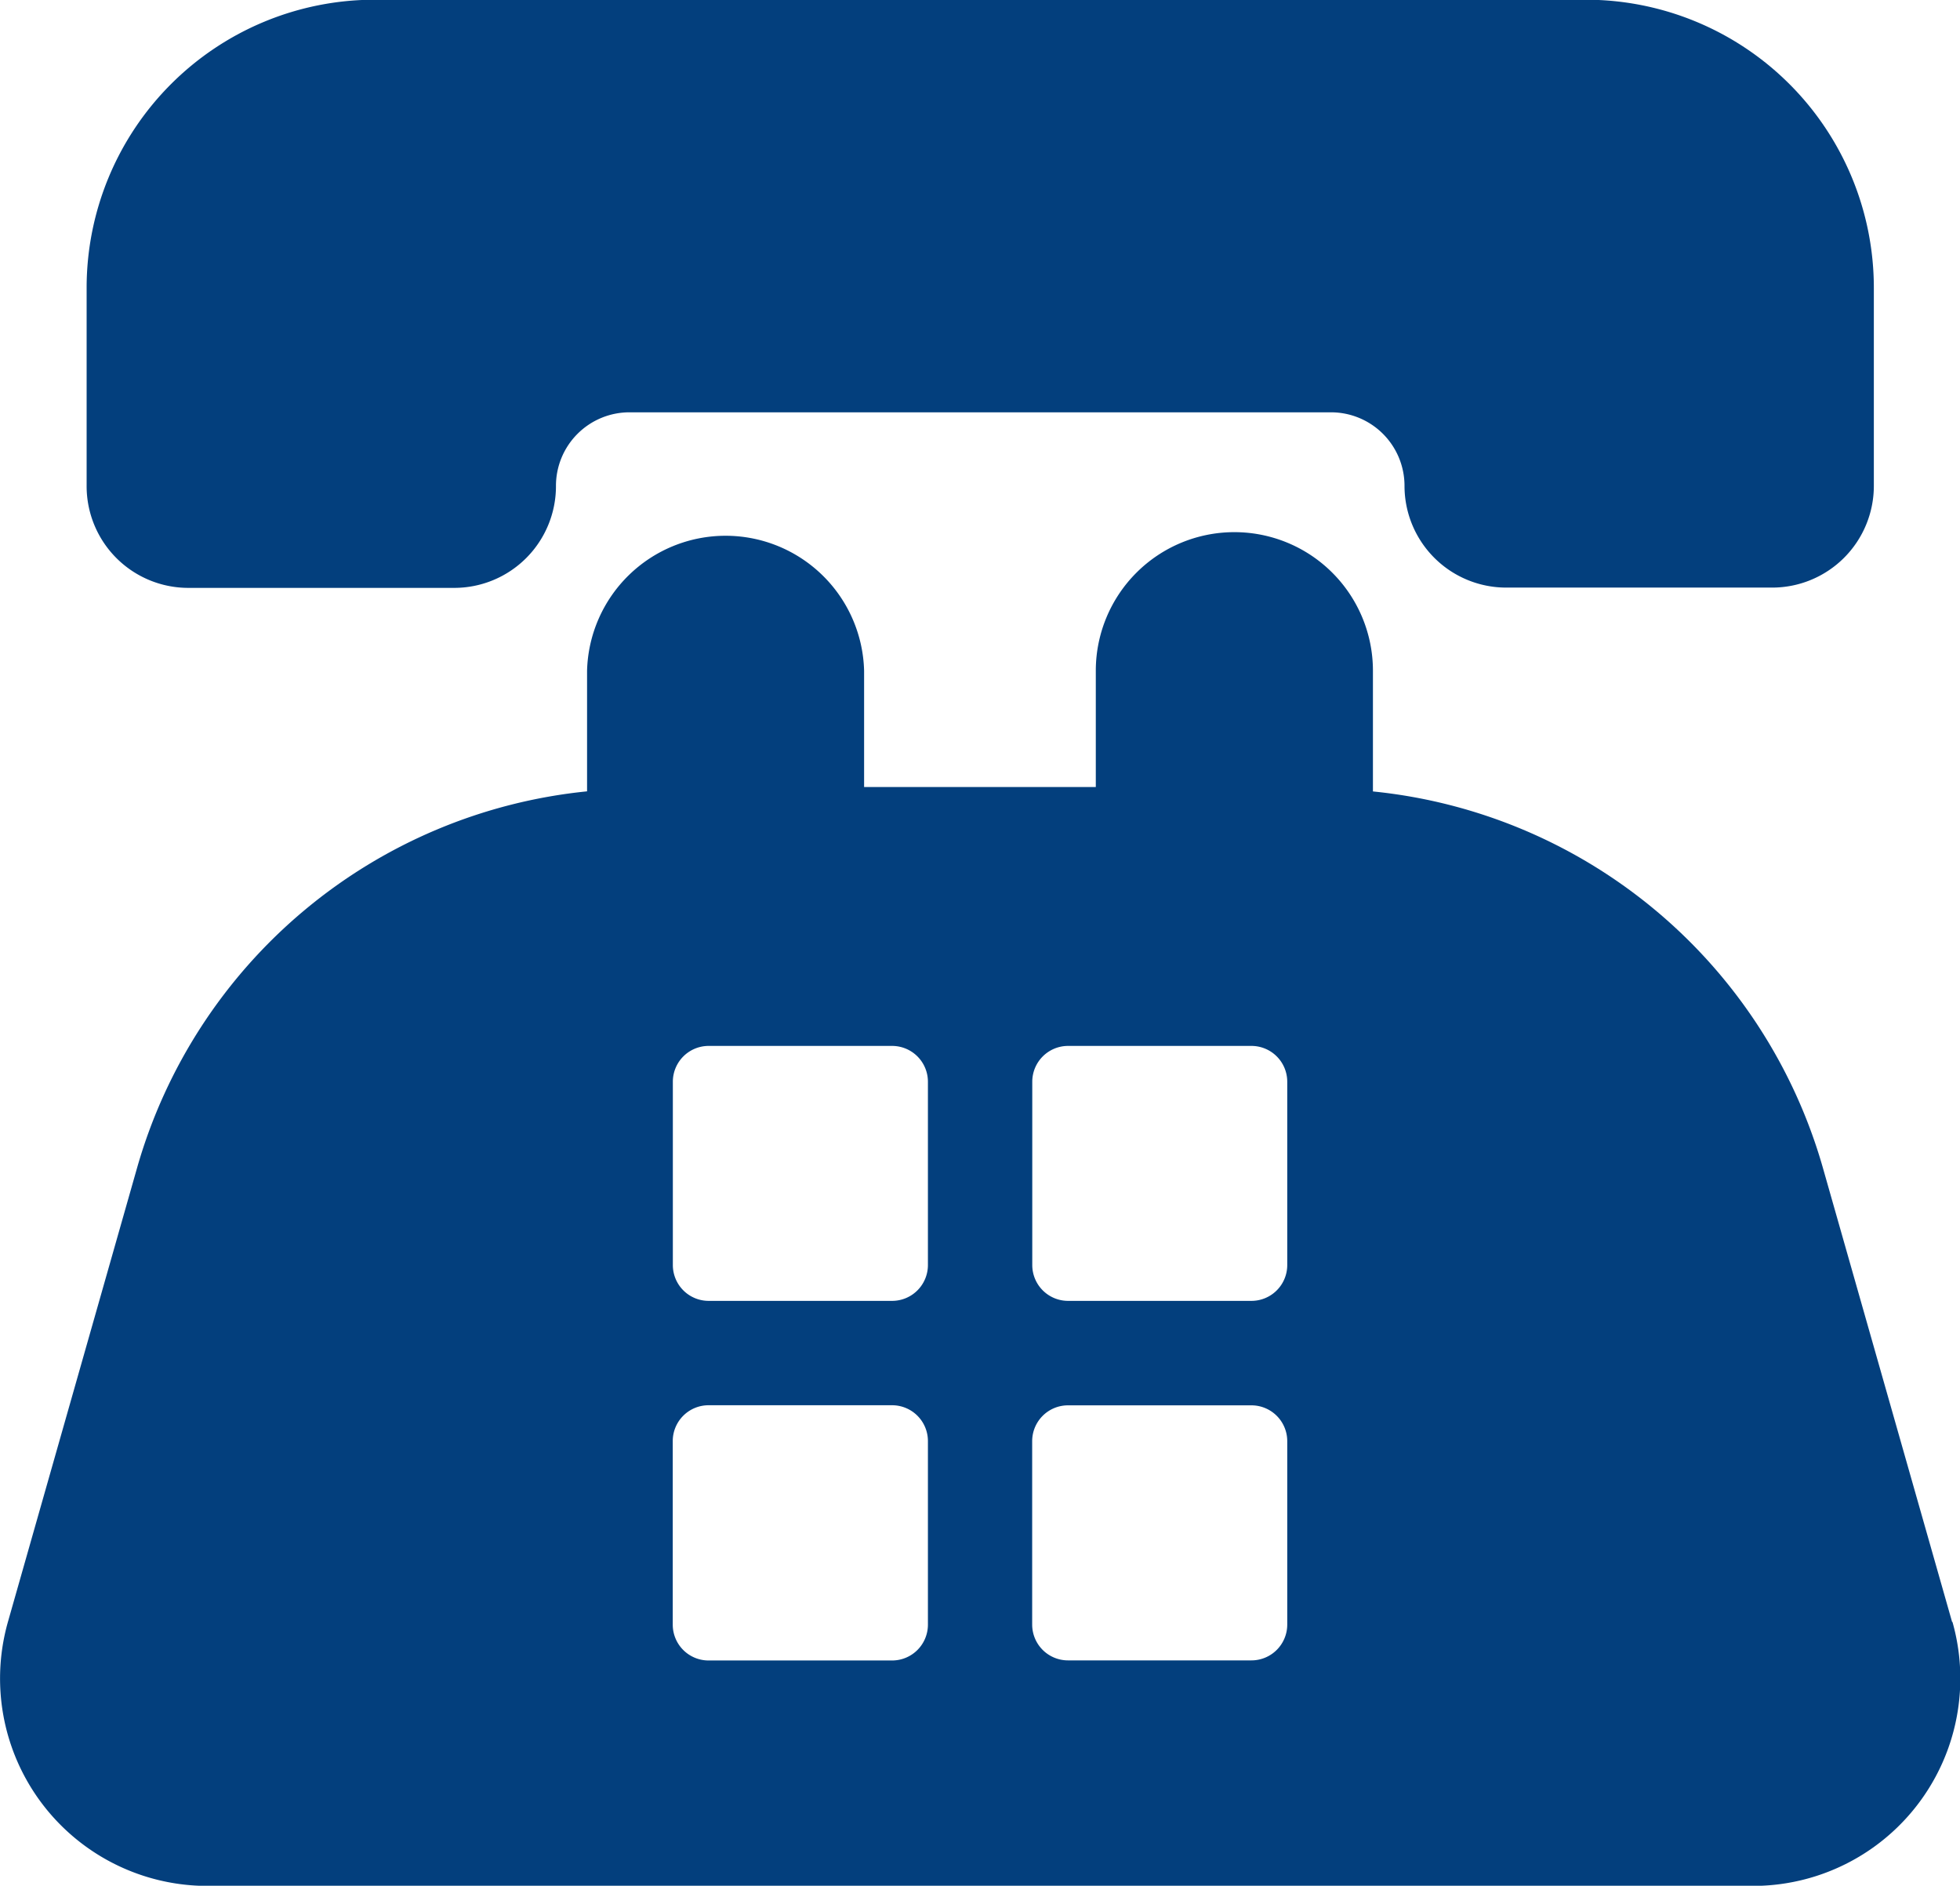 <svg id="Group_57" data-name="Group 57" xmlns="http://www.w3.org/2000/svg" width="20.793" height="20" viewBox="0 0 20.793 20">
  <g id="Group_56" data-name="Group 56" transform="translate(0 0)">
    <path id="Path_29" data-name="Path 29" d="M25.717,16.862h2.82a1.079,1.079,0,0,0,1.079-1.079A.78.78,0,0,1,30.4,15h7.439a.78.78,0,0,1,.779.78,1.079,1.079,0,0,0,1.079,1.079h2.82a1.079,1.079,0,0,0,1.08-1.079v-2.1a3.056,3.056,0,0,0-3.056-3.056H27.693a3.056,3.056,0,0,0-3.056,3.056v2.1A1.079,1.079,0,0,0,25.717,16.862Z" transform="translate(-23.718 -10.627)" fill="#033f7d"/>
    <path id="Path_30" data-name="Path 30" d="M20.709,173.429l-1.372-4.821a5.541,5.541,0,0,0-4.772-3.987v-1.28a1.47,1.47,0,0,0-2.94,0v1.233H9.167v-1.233a1.47,1.47,0,0,0-2.939,0v1.279a5.54,5.54,0,0,0-4.772,3.987L.084,173.429a2.2,2.2,0,0,0,2.113,2.8H18.6a2.2,2.2,0,0,0,2.113-2.8Zm-10.865.029a.38.38,0,0,1-.38.38H7.517a.38.38,0,0,1-.38-.38v-1.947a.38.38,0,0,1,.38-.38H9.464a.38.38,0,0,1,.38.38Zm0-3.814a.38.38,0,0,1-.38.38H7.518a.38.38,0,0,1-.38-.38V167.7a.38.38,0,0,1,.38-.38H9.464a.38.38,0,0,1,.38.38Zm3.812,3.813a.38.38,0,0,1-.38.38H11.33a.38.38,0,0,1-.38-.38v-1.945a.38.38,0,0,1,.38-.38h1.946a.38.38,0,0,1,.38.38Zm0-3.813a.38.38,0,0,1-.38.38H11.331a.38.38,0,0,1-.38-.38V167.7a.38.38,0,0,1,.38-.38h1.945a.38.38,0,0,1,.38.38Z" transform="translate(0 -156.227)" fill="#033f7d"/>
  </g>
</svg>
